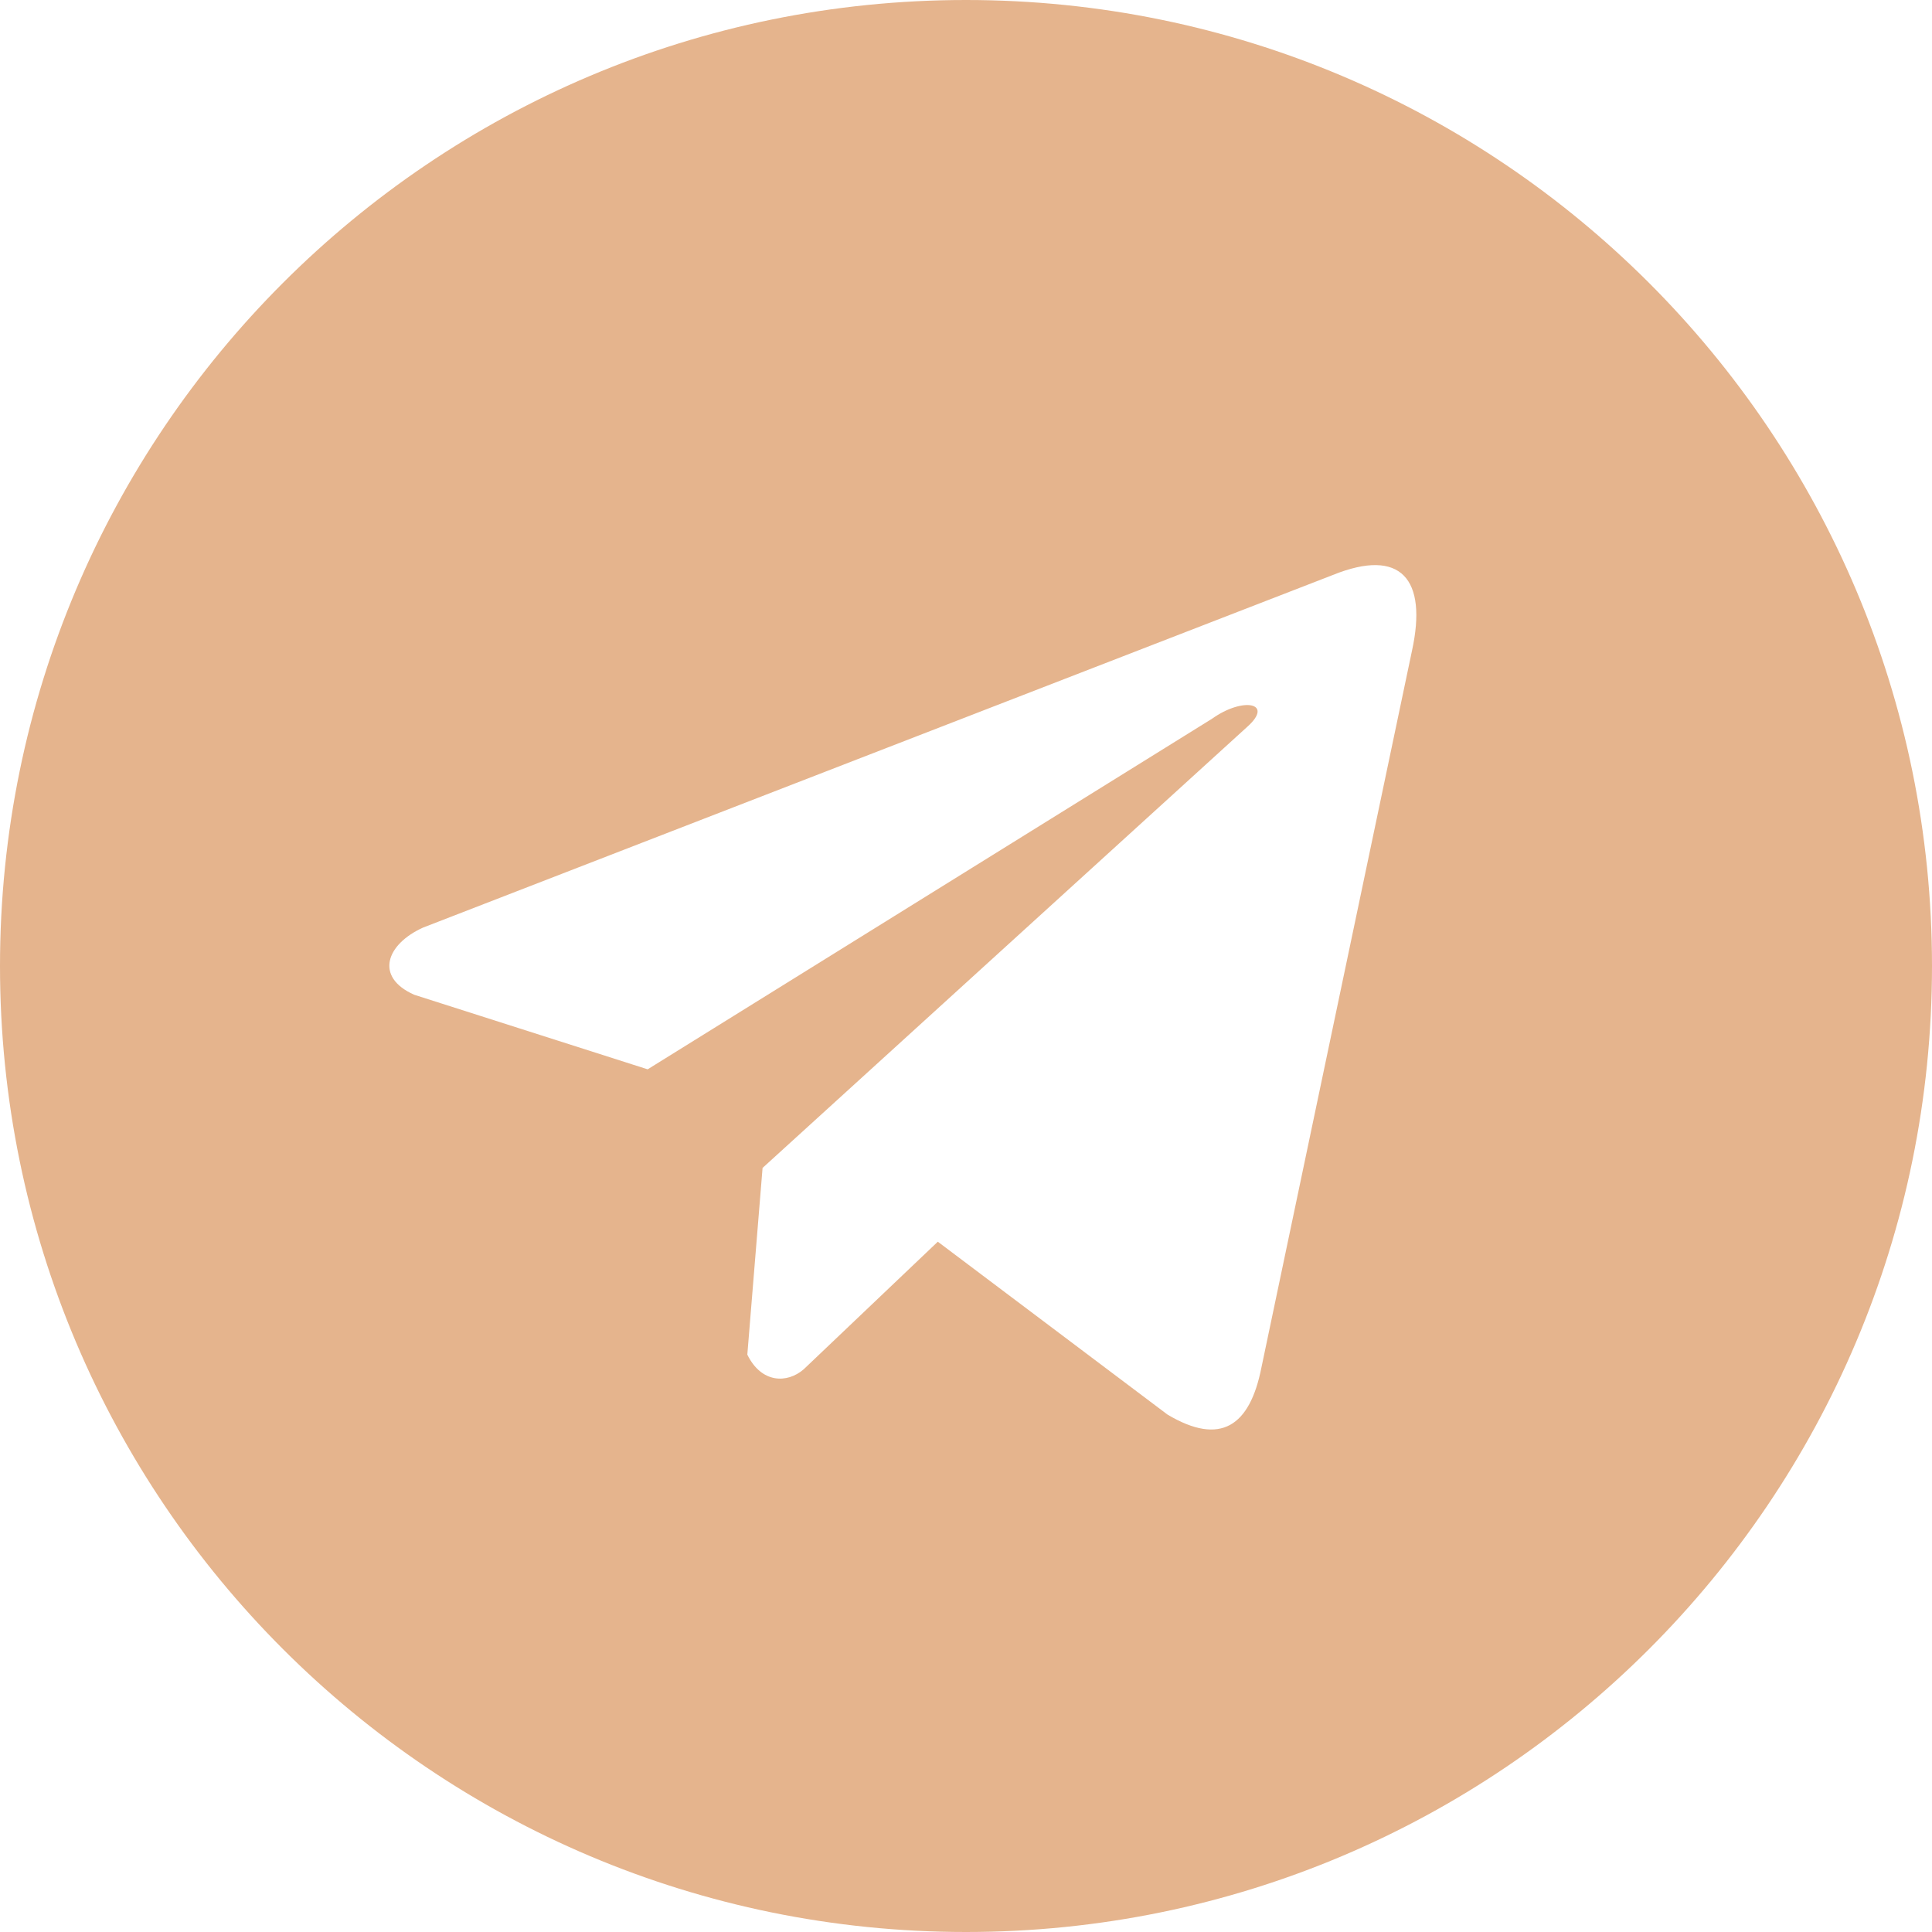 <?xml version="1.0" encoding="UTF-8"?> <svg xmlns="http://www.w3.org/2000/svg" width="27" height="27" viewBox="0 0 27 27" fill="none"> <g clip-path="url(#clip0_300_375)"> <path fill-rule="evenodd" clip-rule="evenodd" d="M13.5 27C20.956 27 27 20.956 27 13.5C27 6.044 20.956 0 13.5 0C6.044 0 0 6.044 0 13.5C0 20.956 6.044 27 13.5 27ZM5.913 12.963L18.628 8.035C19.579 7.651 19.951 8.092 19.733 9.093L17.628 19.114C17.467 19.927 17.061 20.213 16.316 19.769L13.106 17.353L11.232 19.136C11.002 19.336 10.641 19.334 10.444 18.931L10.657 16.322L17.431 10.157C17.81 9.819 17.369 9.737 16.939 10.044L9.051 14.944L5.789 13.902C5.228 13.653 5.401 13.193 5.913 12.963Z" fill="#E5B48D"></path> </g> <defs> <clipPath id="clip0_300_375"> <rect width="27" height="27" fill="white"></rect> </clipPath> </defs> </svg> 